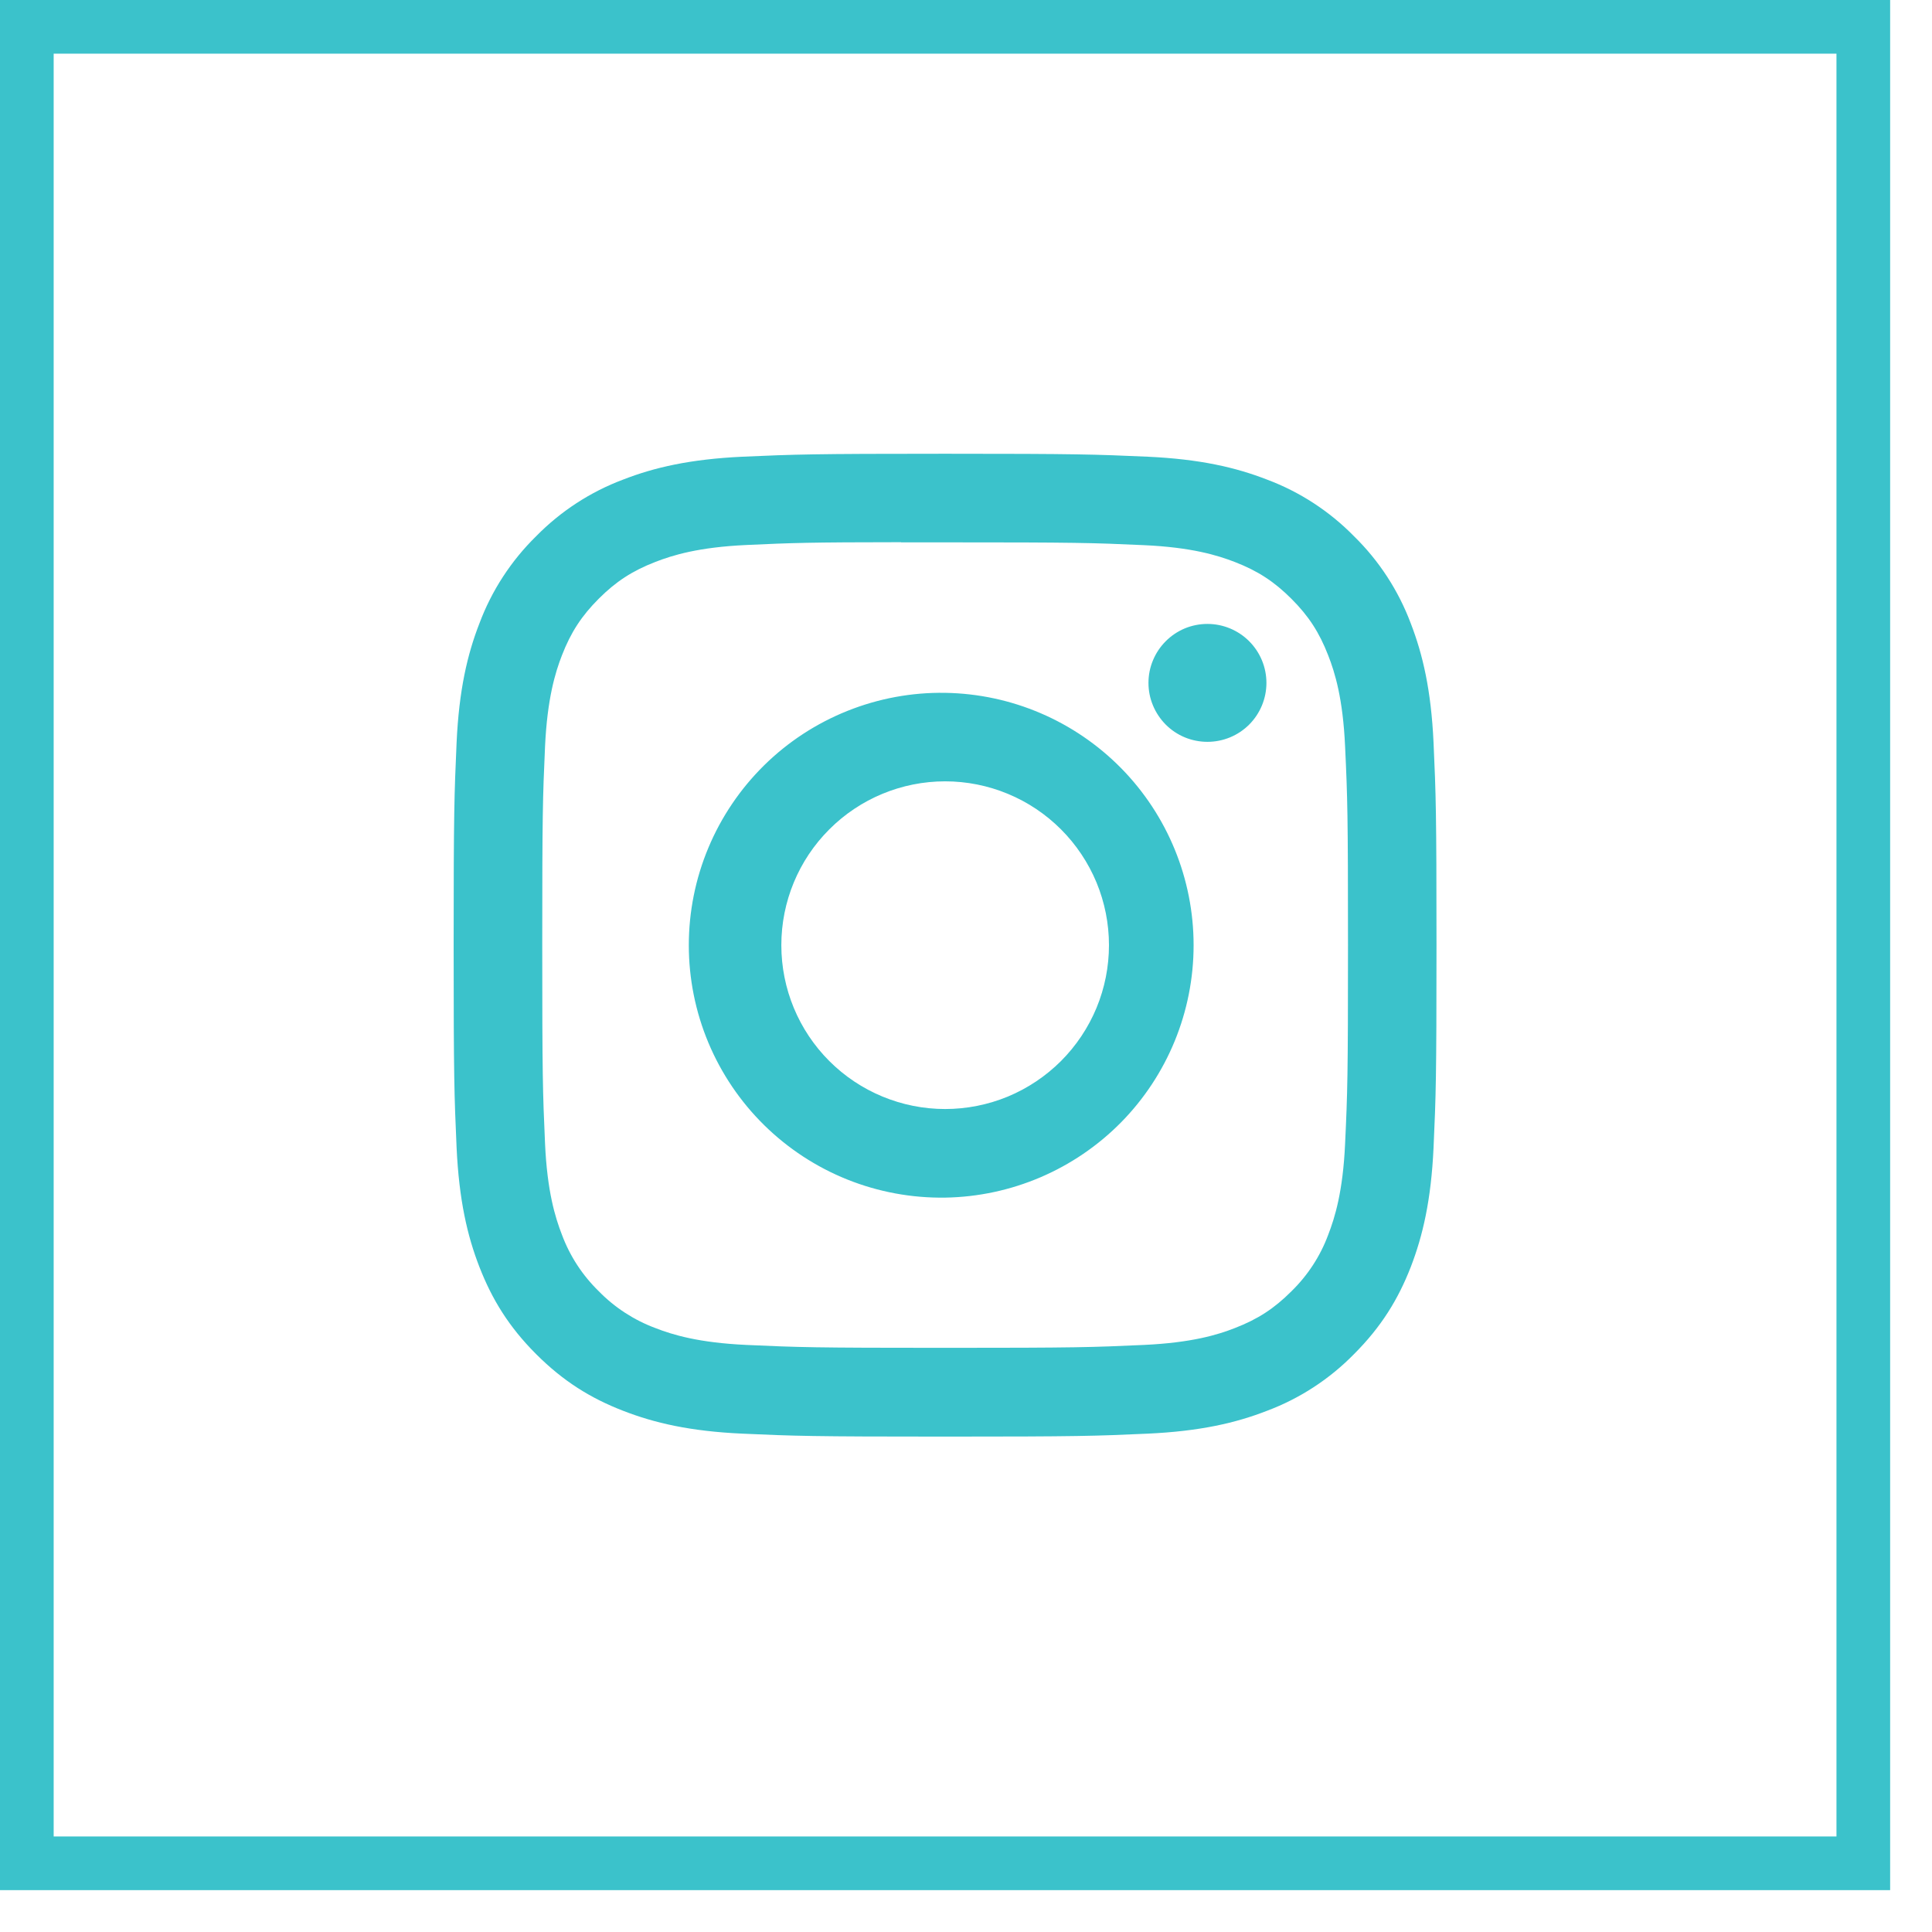 <svg xmlns="http://www.w3.org/2000/svg" width="36" height="36" viewBox="0 0 36 36" fill="none"><rect x="0.5" y="0.5" width="34.22" height="34.22" stroke="#3BC2CB"></rect><path d="M17.61 8.455C15.125 8.455 14.813 8.467 13.836 8.51C12.86 8.556 12.195 8.709 11.612 8.936C11.001 9.165 10.447 9.526 9.99 9.992C9.524 10.449 9.163 11.003 8.934 11.614C8.707 12.196 8.553 12.862 8.508 13.835C8.465 14.813 8.453 15.125 8.453 17.613C8.453 20.099 8.465 20.411 8.508 21.387C8.554 22.362 8.707 23.027 8.934 23.61C9.169 24.212 9.481 24.723 9.99 25.232C10.499 25.741 11.009 26.055 11.611 26.288C12.195 26.515 12.859 26.67 13.834 26.714C14.812 26.758 15.123 26.769 17.61 26.769C20.098 26.769 20.408 26.758 21.385 26.714C22.359 26.669 23.027 26.515 23.609 26.288C24.22 26.059 24.773 25.698 25.23 25.232C25.739 24.723 26.052 24.212 26.287 23.61C26.512 23.027 26.667 22.362 26.712 21.387C26.756 20.411 26.767 20.099 26.767 17.612C26.767 15.125 26.756 14.813 26.712 13.836C26.667 12.862 26.512 12.196 26.287 11.614C26.057 11.003 25.697 10.449 25.23 9.992C24.773 9.526 24.22 9.165 23.608 8.936C23.024 8.709 22.358 8.555 21.384 8.51C20.407 8.467 20.096 8.455 17.608 8.455H17.61ZM16.79 10.106H17.611C20.056 10.106 20.346 10.114 21.311 10.158C22.204 10.198 22.689 10.348 23.012 10.473C23.439 10.639 23.744 10.838 24.065 11.159C24.385 11.479 24.583 11.784 24.749 12.212C24.875 12.533 25.024 13.019 25.064 13.912C25.109 14.877 25.118 15.166 25.118 17.61C25.118 20.054 25.109 20.344 25.064 21.309C25.024 22.202 24.874 22.686 24.749 23.009C24.602 23.406 24.367 23.765 24.064 24.061C23.743 24.382 23.439 24.58 23.011 24.746C22.69 24.872 22.205 25.02 21.311 25.061C20.346 25.105 20.056 25.115 17.611 25.115C15.166 25.115 14.876 25.105 13.911 25.061C13.018 25.02 12.534 24.872 12.211 24.746C11.814 24.598 11.454 24.364 11.158 24.061C10.854 23.765 10.619 23.406 10.471 23.008C10.346 22.686 10.196 22.201 10.156 21.308C10.113 20.343 10.104 20.054 10.104 17.608C10.104 15.162 10.113 14.874 10.156 13.909C10.198 13.017 10.346 12.531 10.472 12.208C10.638 11.781 10.837 11.476 11.158 11.155C11.478 10.835 11.783 10.637 12.211 10.471C12.534 10.345 13.018 10.196 13.911 10.155C14.755 10.116 15.083 10.104 16.79 10.103V10.106ZM22.499 11.626C22.355 11.626 22.212 11.654 22.078 11.709C21.945 11.765 21.824 11.845 21.722 11.948C21.62 12.05 21.539 12.171 21.484 12.304C21.428 12.437 21.4 12.58 21.4 12.725C21.4 12.869 21.428 13.012 21.484 13.145C21.539 13.278 21.62 13.399 21.722 13.502C21.824 13.604 21.945 13.685 22.078 13.74C22.212 13.795 22.355 13.823 22.499 13.823C22.79 13.823 23.07 13.708 23.276 13.502C23.482 13.296 23.598 13.016 23.598 12.725C23.598 12.433 23.482 12.154 23.276 11.948C23.07 11.742 22.79 11.626 22.499 11.626ZM17.611 12.91C16.988 12.9 16.368 13.015 15.789 13.247C15.21 13.479 14.683 13.823 14.238 14.261C13.794 14.699 13.441 15.22 13.2 15.796C12.959 16.371 12.835 16.989 12.835 17.613C12.835 18.237 12.959 18.854 13.2 19.43C13.441 20.005 13.794 20.527 14.238 20.964C14.683 21.402 15.21 21.747 15.789 21.979C16.368 22.211 16.988 22.325 17.611 22.316C18.846 22.296 20.023 21.792 20.89 20.913C21.756 20.033 22.241 18.847 22.241 17.613C22.241 16.378 21.756 15.193 20.89 14.313C20.023 13.433 18.846 12.929 17.611 12.91ZM17.611 14.559C18.012 14.559 18.409 14.638 18.78 14.792C19.15 14.945 19.486 15.17 19.77 15.454C20.053 15.737 20.278 16.074 20.432 16.444C20.585 16.814 20.664 17.211 20.664 17.612C20.664 18.013 20.585 18.41 20.432 18.78C20.278 19.151 20.053 19.487 19.77 19.771C19.486 20.054 19.15 20.279 18.78 20.433C18.409 20.586 18.012 20.665 17.611 20.665C16.802 20.665 16.025 20.343 15.453 19.771C14.88 19.198 14.559 18.422 14.559 17.612C14.559 16.802 14.88 16.026 15.453 15.454C16.025 14.881 16.802 14.559 17.611 14.559Z" fill="#3BC2CB"></path></svg>